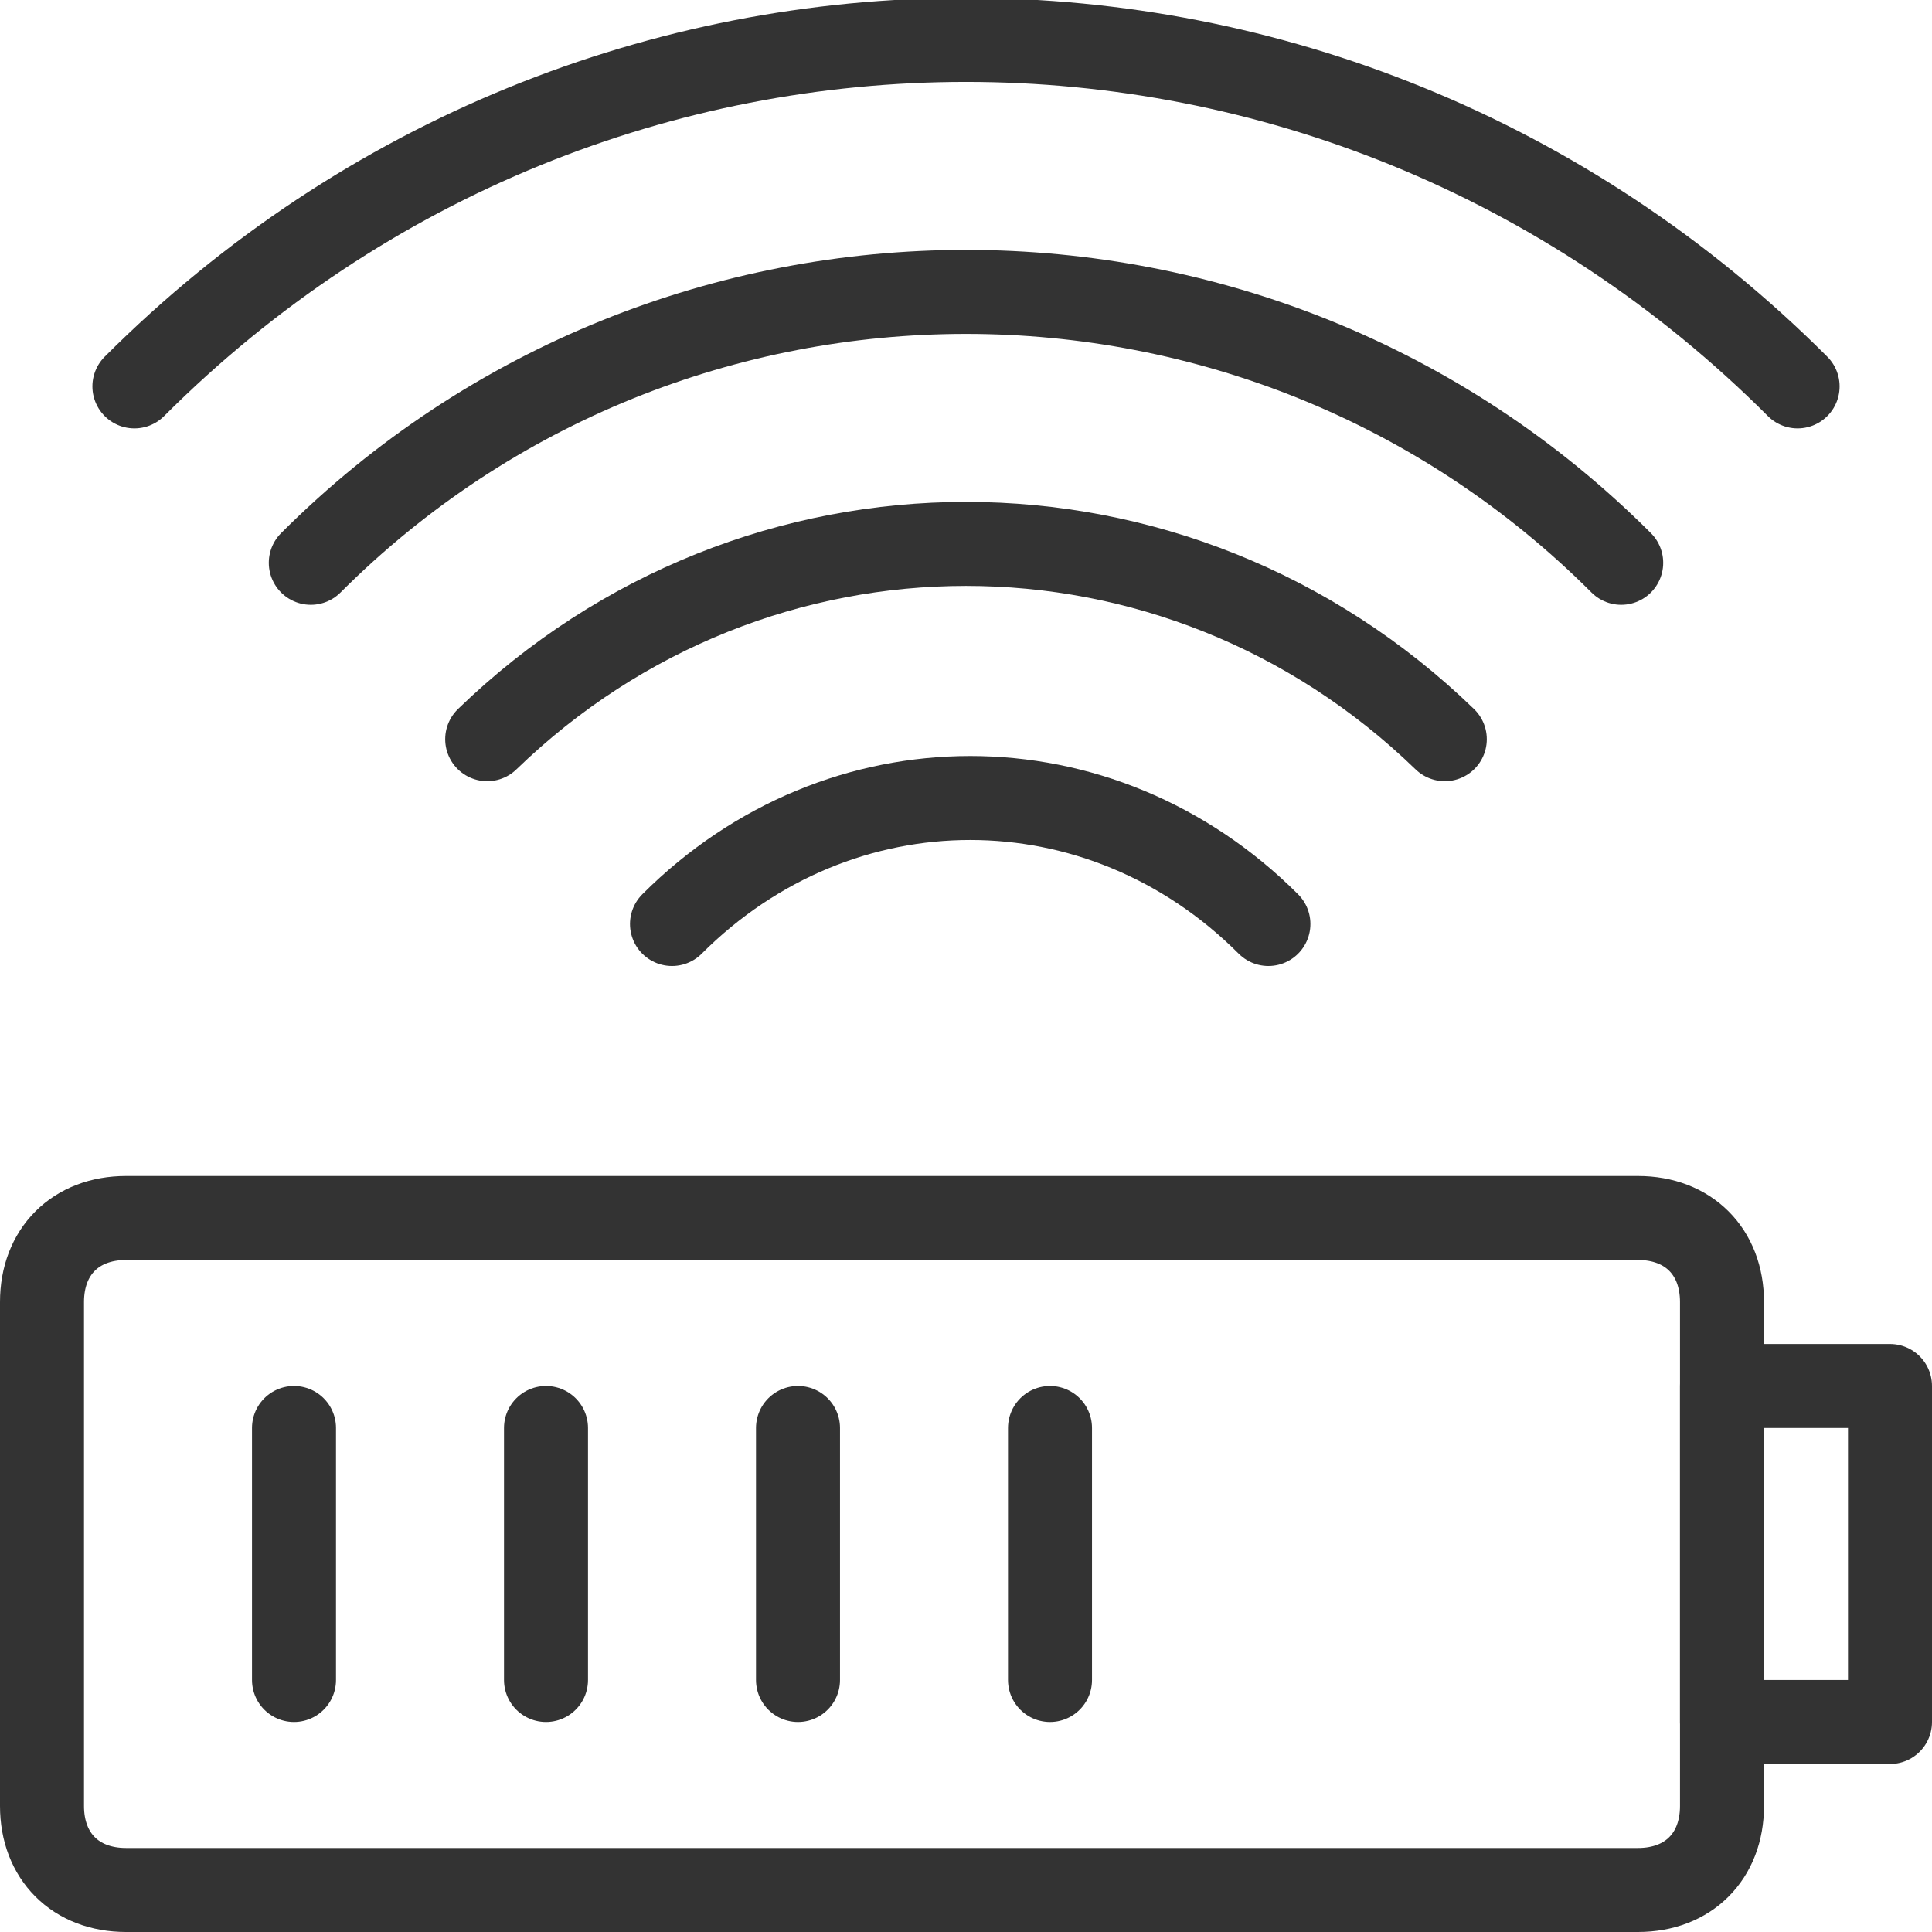 <?xml version="1.0" encoding="utf-8"?>
<!-- Generator: Adobe Illustrator 26.1.0, SVG Export Plug-In . SVG Version: 6.00 Build 0)  -->
<svg version="1.1" id="Layer_1" xmlns="http://www.w3.org/2000/svg" xmlns:xlink="http://www.w3.org/1999/xlink" x="0px" y="0px"
	 viewBox="0 0 23 23" enable-background="new 0 0 23 23" xml:space="preserve">
<path fill="none" stroke="#333333" stroke-linecap="round" stroke-linejoin="round" stroke-miterlimit="10" d="M19.5,14.5h-18
	c-0.6,0-1,0.4-1,1v6c0,0.6,0.4,1,1,1h18c0.6,0,1-0.4,1-1v-6C20.5,14.9,20.1,14.5,19.5,14.5z"/>
<rect x="20.5" y="16.5" fill="none" stroke="#333333" stroke-linecap="round" stroke-linejoin="round" stroke-miterlimit="10" width="2" height="4"/>
<line fill="none" stroke="#333333" stroke-linecap="round" stroke-linejoin="round" stroke-miterlimit="10" x1="3.5" y1="17" x2="3.5" y2="20"/>
<line fill="none" stroke="#333333" stroke-linecap="round" stroke-linejoin="round" stroke-miterlimit="10" x1="6.5" y1="17" x2="6.5" y2="20"/>
<line fill="none" stroke="#333333" stroke-linecap="round" stroke-linejoin="round" stroke-miterlimit="10" x1="9.5" y1="17" x2="9.5" y2="20"/>
<line fill="none" stroke="#333333" stroke-linecap="round" stroke-linejoin="round" stroke-miterlimit="10" x1="12.5" y1="17" x2="12.5" y2="20"/>
<path fill="none" stroke="#333333" stroke-linecap="round" stroke-linejoin="round" stroke-miterlimit="10" d="M1.6,4.6
	c5.5-5.5,14.3-5.5,19.8,0"/>
<path fill="none" stroke="#333333" stroke-linecap="round" stroke-linejoin="round" stroke-miterlimit="10" d="M3.7,6.7
	C8,2.4,15,2.4,19.3,6.7"/>
<path fill="none" stroke="#333333" stroke-linecap="round" stroke-linejoin="round" stroke-miterlimit="10" d="M5.8,8.8
	C9,5.7,14,5.7,17.2,8.8"/>
<path fill="none" stroke="#333333" stroke-linecap="round" stroke-linejoin="round" stroke-miterlimit="10" d="M8,11
	c2-2,5.1-2,7.1,0"/>
</svg>
